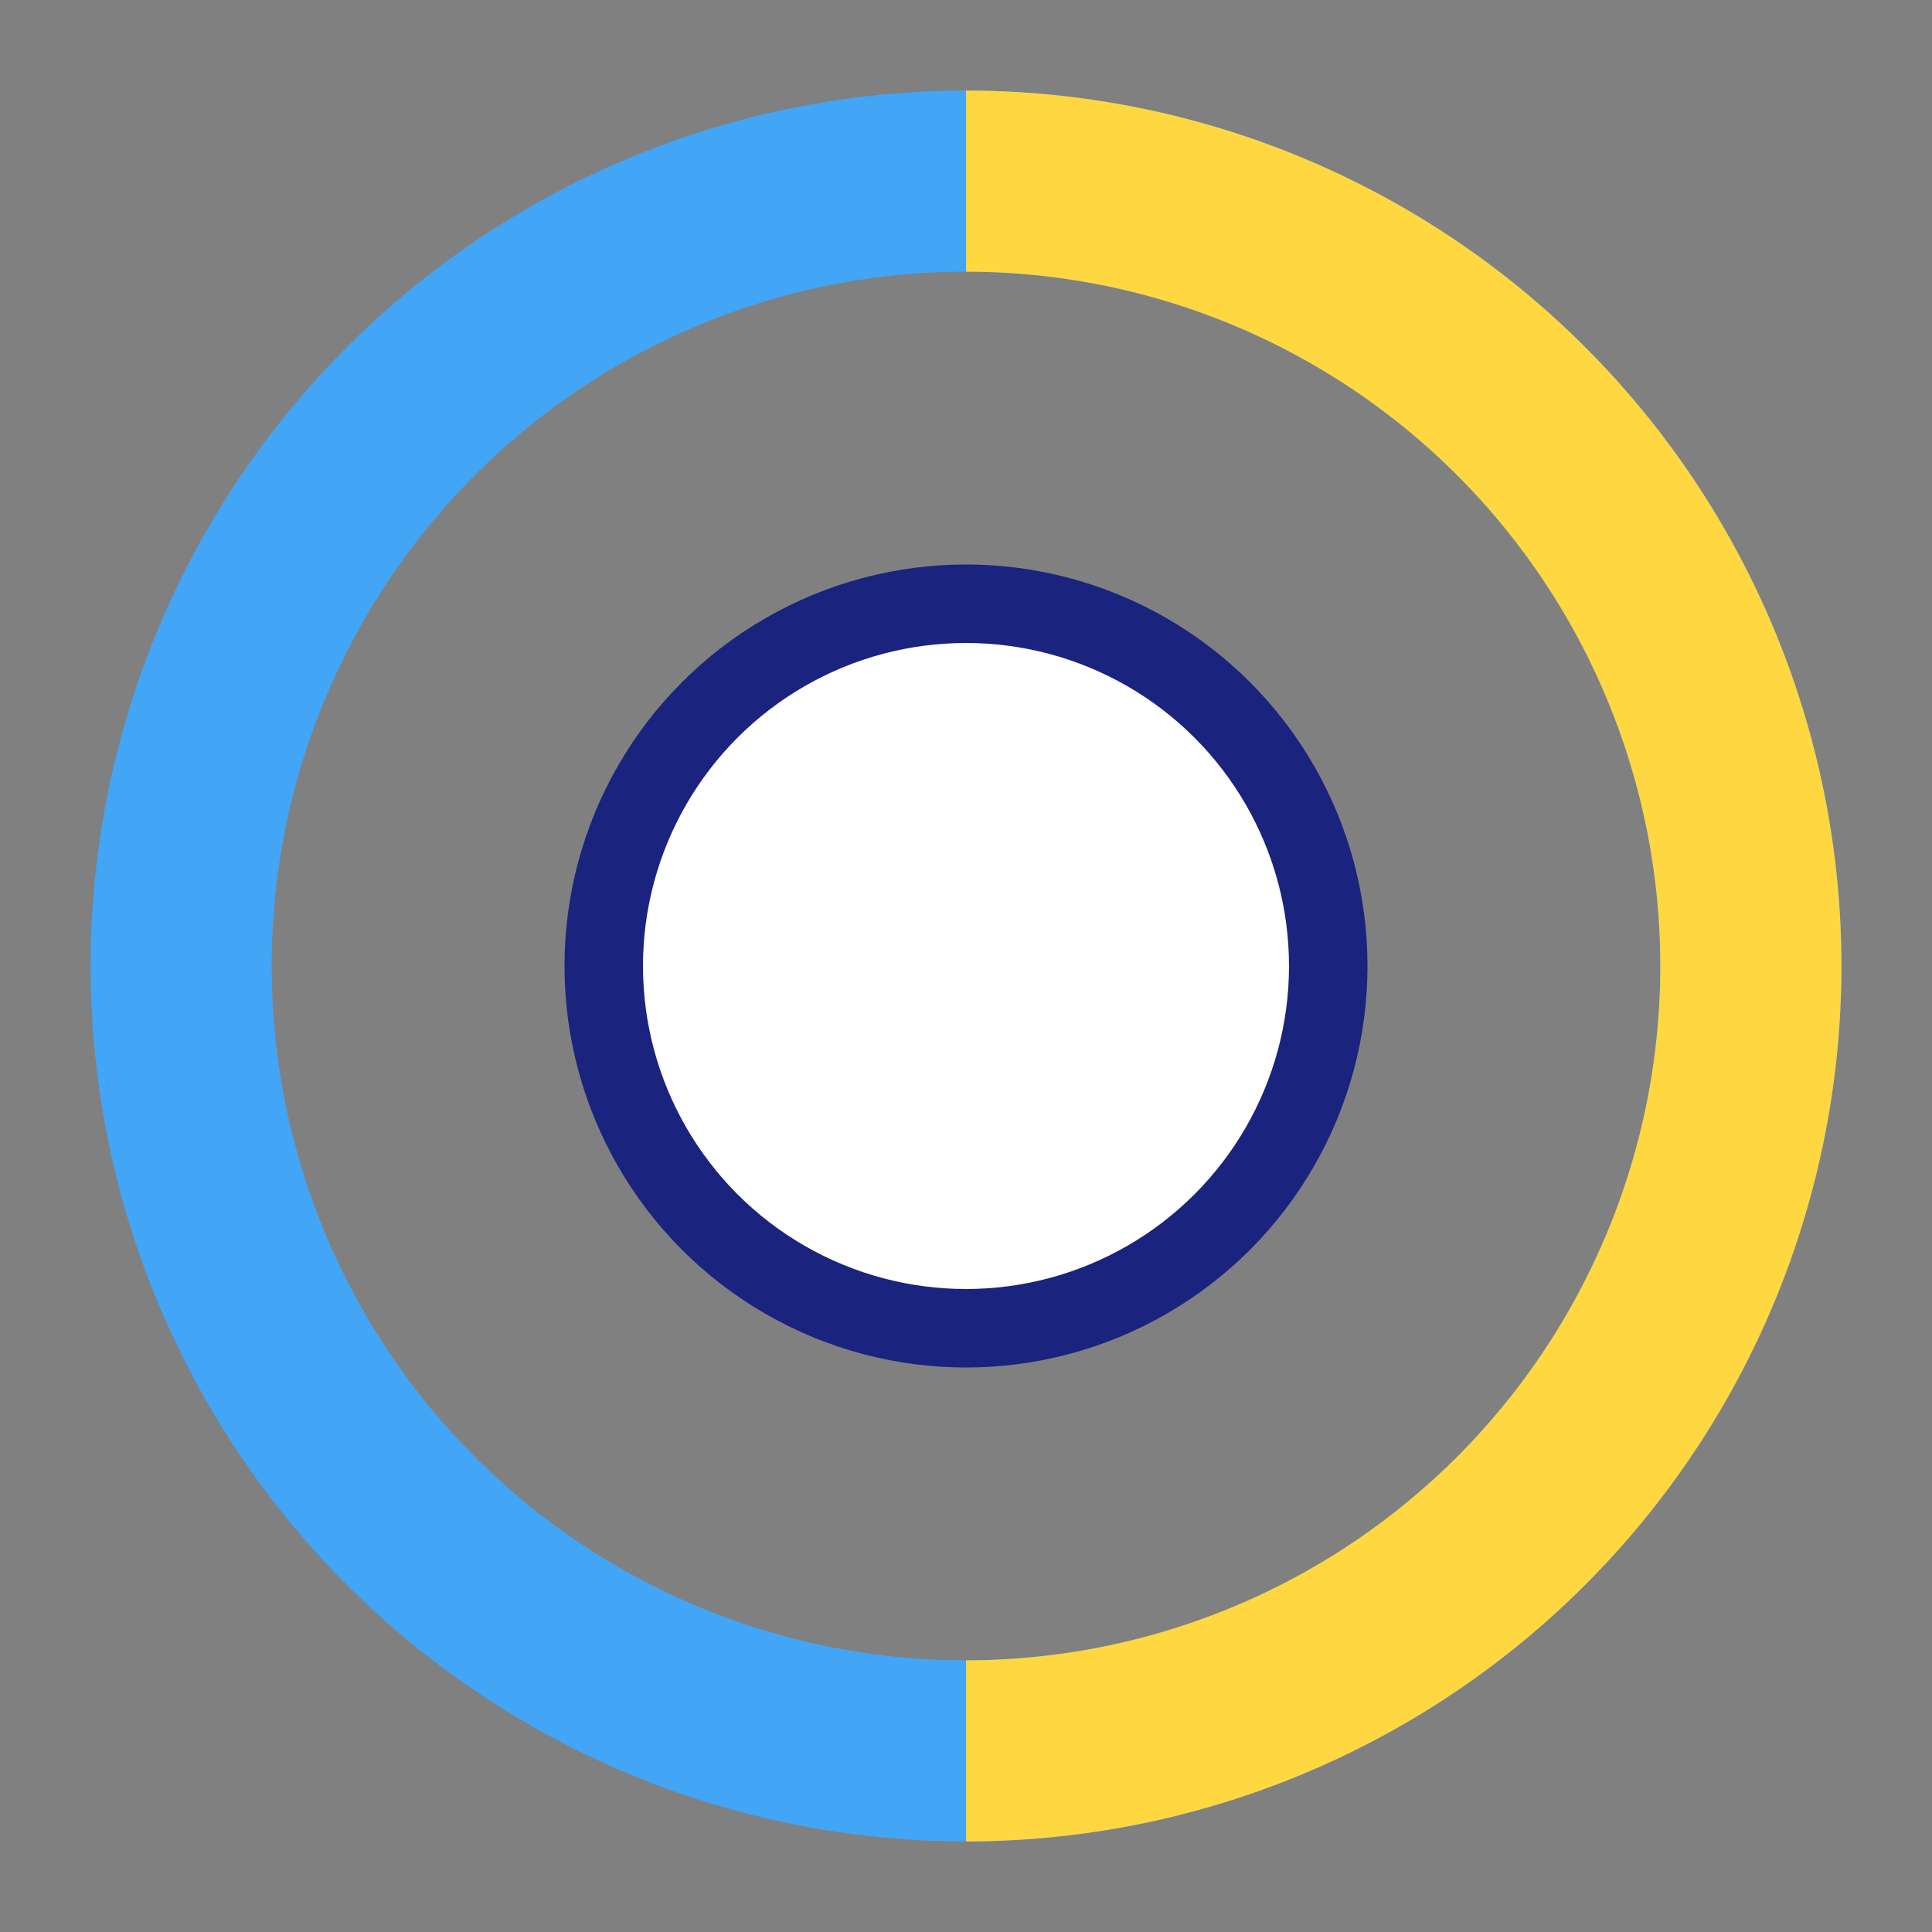<?xml version="1.0" encoding="UTF-8"?>
<svg xmlns="http://www.w3.org/2000/svg" width="32" height="32" viewBox="0 0 32 32"><rect x="0" y="0" width="32" height="32" fill="#808080" stroke="none"/><circle cx="16" cy="16" r="13" stroke="#42A5F5" stroke-width="3" fill="none"/><path d="M16 3a13 13 0 0 1 0 26" stroke="#FFD740" stroke-width="3" fill="none"/><circle cx="16" cy="16" r="6" fill="#FFF" stroke="#1A237E" stroke-width="1.3"/></svg>